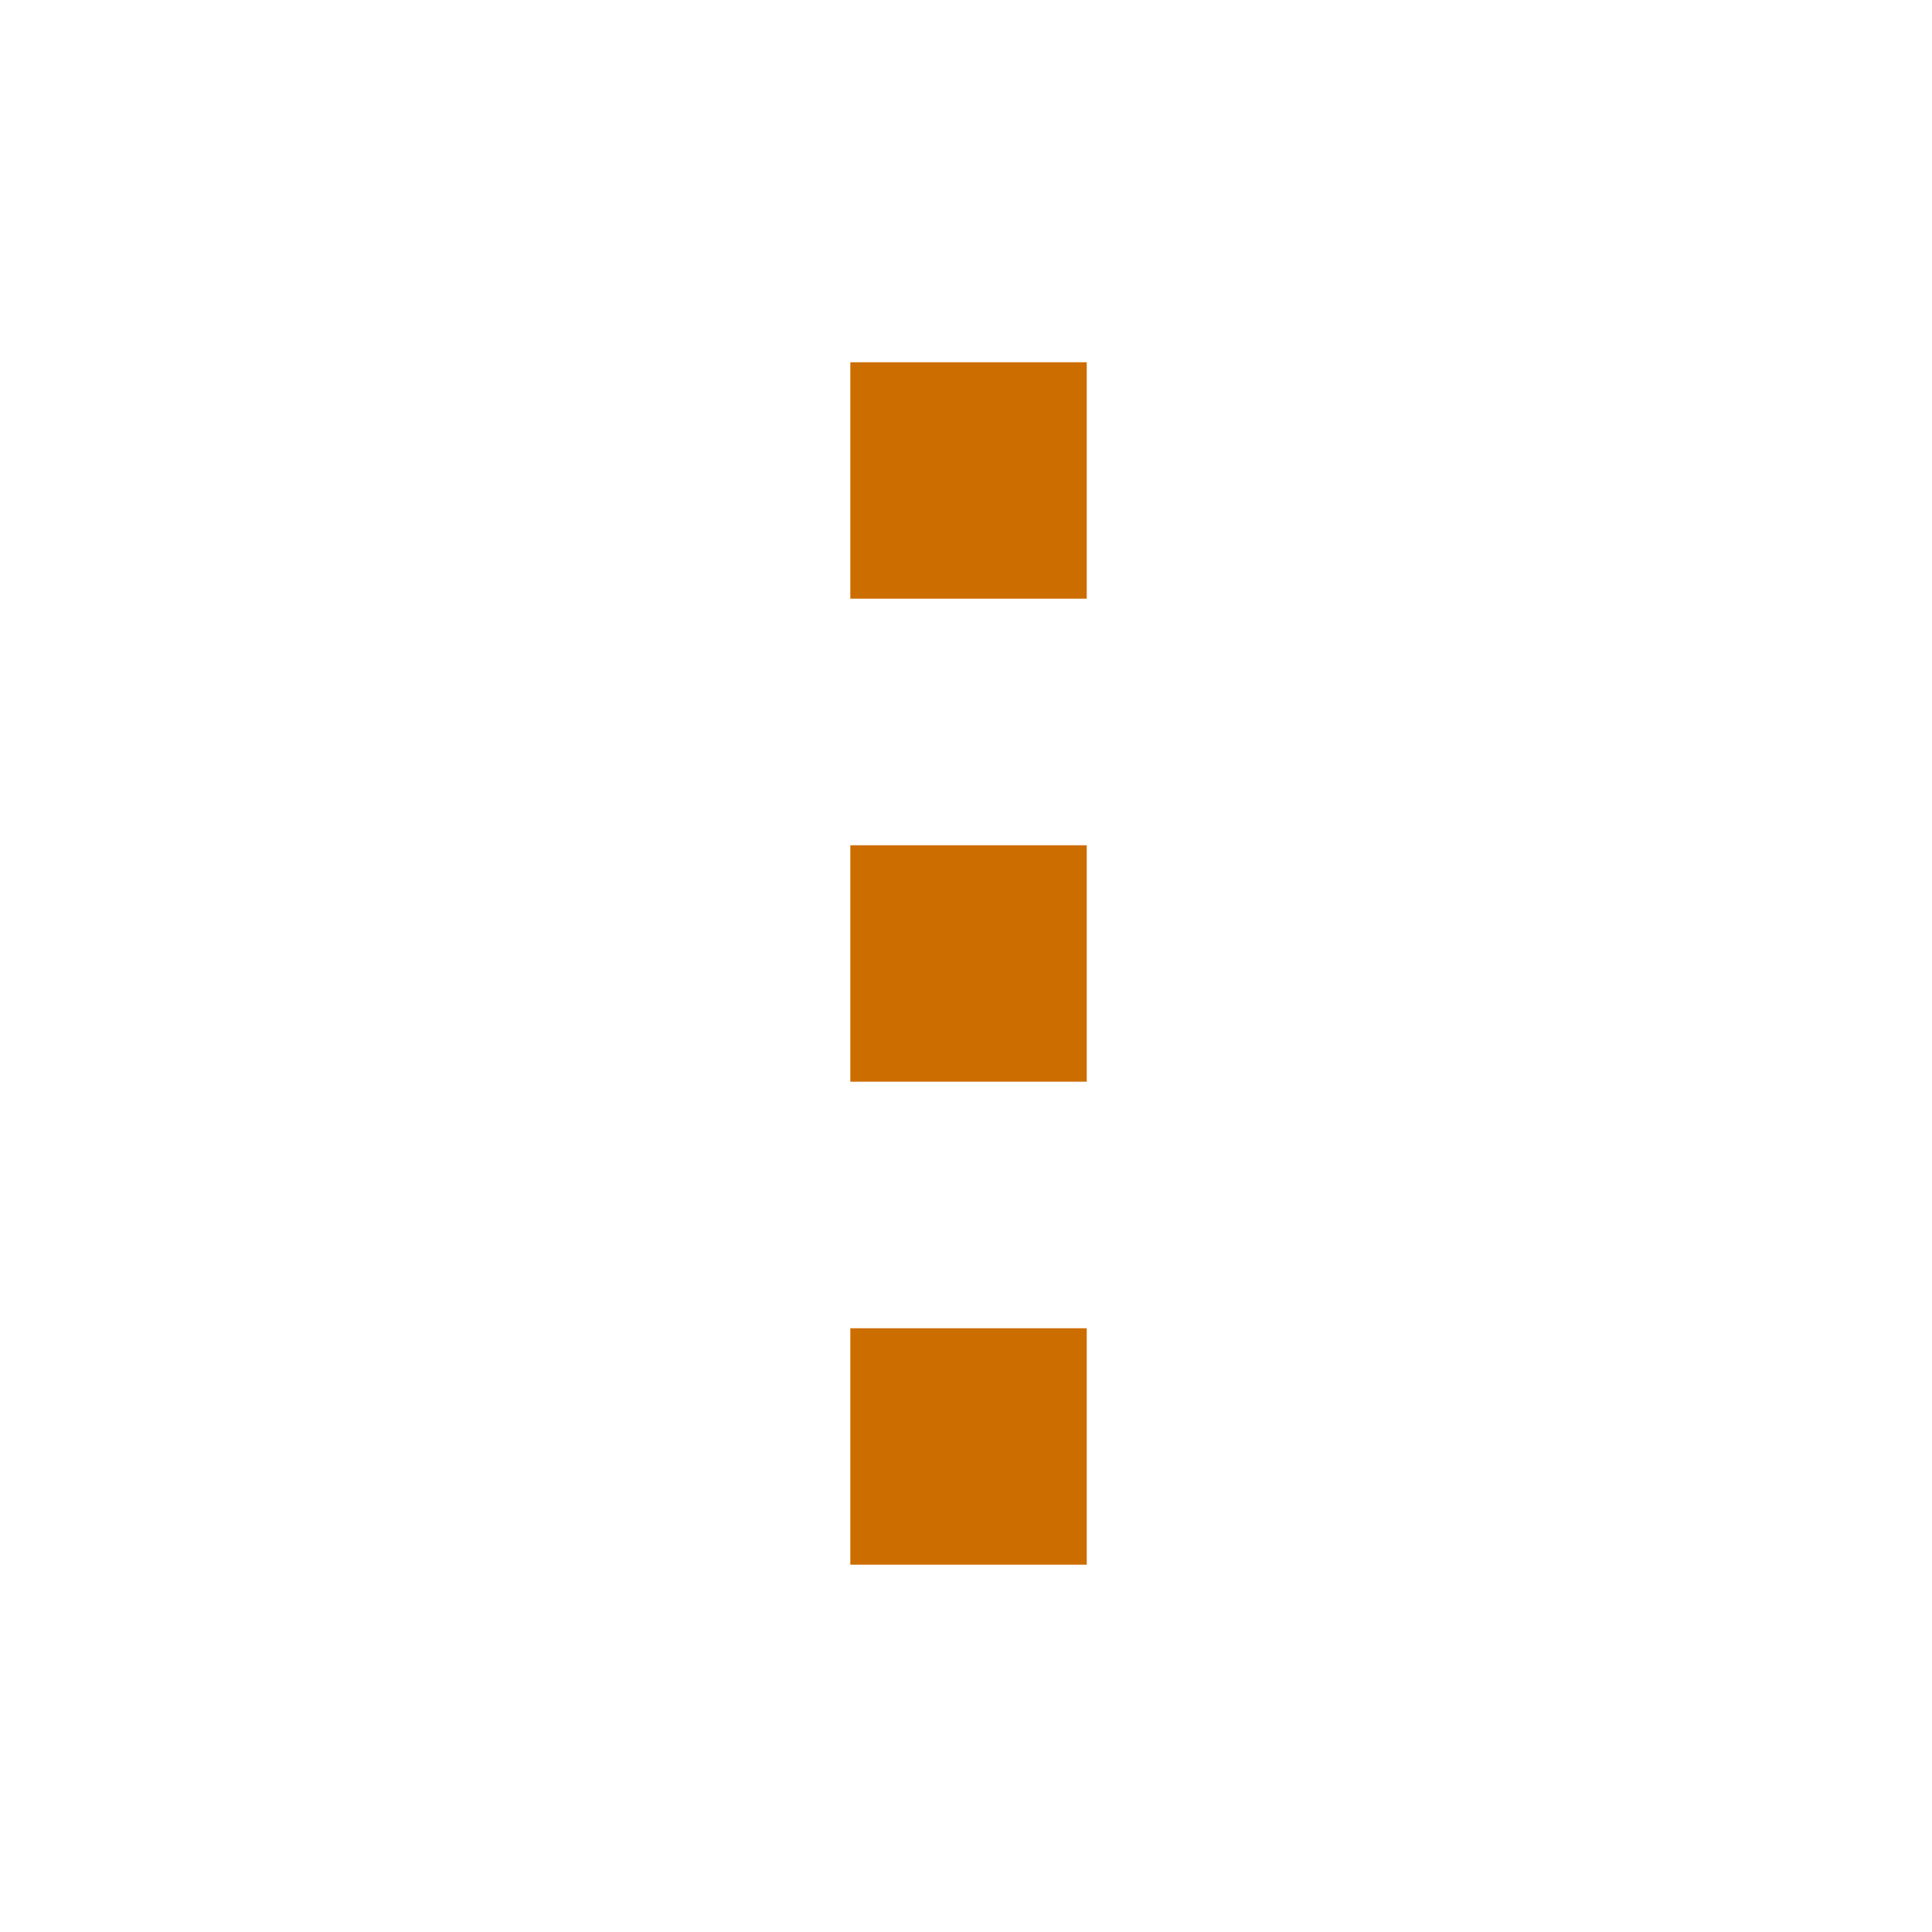 <svg width="16" height="16" xmlns="http://www.w3.org/2000/svg" viewBox="0 0 16 16" shape-rendering="geometricPrecision" fill="#cc6d00"><path d="M7.042 3H9v1.958H7.042zm0 4H9v1.958H7.042zm0 4H9v1.958H7.042z"/></svg>
